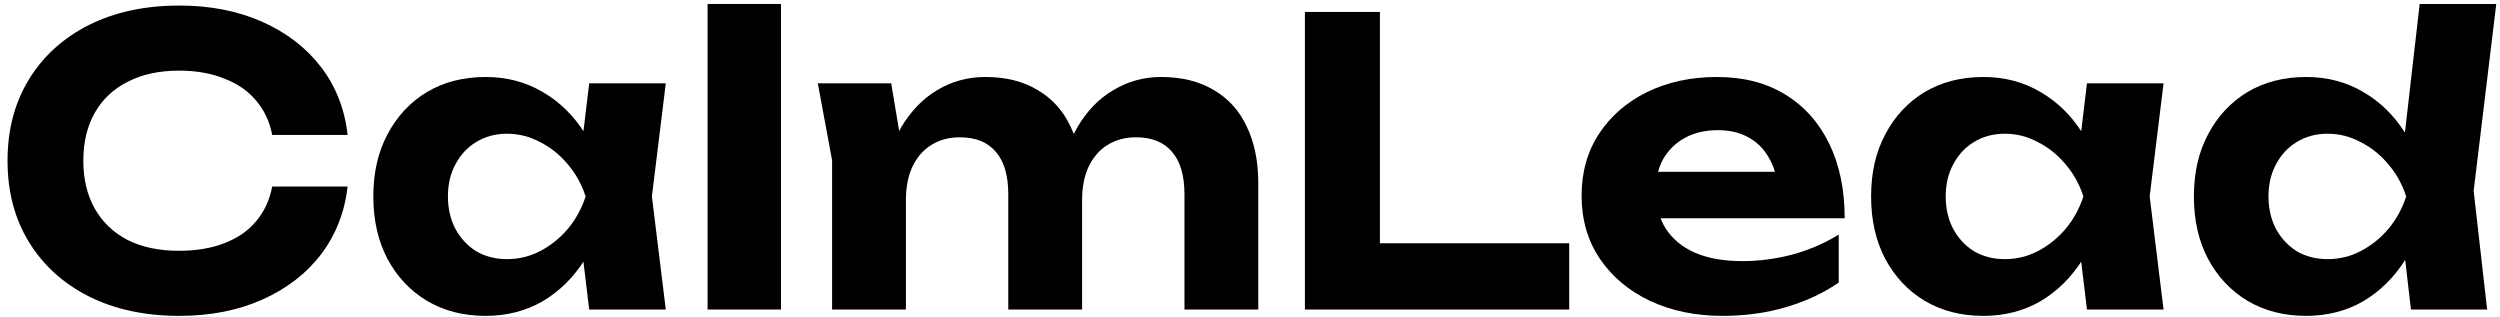 <?xml version="1.0" encoding="UTF-8"?> <svg xmlns="http://www.w3.org/2000/svg" width="315" height="40" viewBox="0 0 315 40" fill="none"><path d="M303.78 39L302.53 28.25L304.23 24.85L302.58 20.55L304.88 0.5H314.53L311.68 24.05L313.38 39H303.78ZM305.93 24.75C305.43 27.783 304.48 30.433 303.08 32.7C301.68 34.933 299.913 36.683 297.78 37.95C295.646 39.183 293.246 39.8 290.58 39.8C287.78 39.8 285.313 39.167 283.18 37.9C281.08 36.633 279.43 34.883 278.23 32.65C277.03 30.383 276.43 27.75 276.43 24.75C276.43 21.75 277.03 19.133 278.23 16.9C279.43 14.633 281.08 12.867 283.18 11.6C285.313 10.333 287.78 9.7 290.58 9.7C293.246 9.7 295.646 10.333 297.78 11.6C299.913 12.833 301.68 14.567 303.08 16.8C304.513 19.033 305.463 21.683 305.93 24.75ZM285.83 24.75C285.83 26.283 286.146 27.65 286.78 28.85C287.413 30.017 288.28 30.95 289.38 31.65C290.513 32.317 291.813 32.65 293.28 32.65C294.746 32.65 296.13 32.317 297.43 31.65C298.763 30.95 299.93 30.017 300.93 28.85C301.93 27.65 302.68 26.283 303.18 24.75C302.68 23.217 301.93 21.867 300.93 20.7C299.93 19.5 298.763 18.567 297.43 17.9C296.13 17.2 294.746 16.85 293.28 16.85C291.813 16.85 290.513 17.2 289.38 17.9C288.28 18.567 287.413 19.5 286.78 20.7C286.146 21.867 285.83 23.217 285.83 24.75Z" fill="black"></path><path d="M262.958 39L261.708 28.65L263.058 24.75L261.708 20.9L262.958 10.5H272.608L270.858 24.75L272.608 39H262.958ZM265.258 24.75C264.758 27.784 263.808 30.433 262.408 32.7C261.008 34.934 259.241 36.684 257.108 37.95C254.974 39.184 252.574 39.8 249.908 39.8C247.108 39.8 244.641 39.167 242.508 37.9C240.408 36.633 238.758 34.883 237.558 32.65C236.358 30.384 235.758 27.75 235.758 24.75C235.758 21.75 236.358 19.134 237.558 16.9C238.758 14.633 240.408 12.867 242.508 11.6C244.641 10.334 247.108 9.7 249.908 9.7C252.574 9.7 254.974 10.334 257.108 11.6C259.241 12.834 261.008 14.567 262.408 16.8C263.841 19.034 264.791 21.683 265.258 24.75ZM245.158 24.75C245.158 26.284 245.474 27.65 246.108 28.85C246.741 30.017 247.608 30.95 248.708 31.65C249.841 32.317 251.141 32.65 252.608 32.65C254.074 32.65 255.458 32.317 256.758 31.65C258.091 30.95 259.258 30.017 260.258 28.85C261.258 27.65 262.008 26.284 262.508 24.75C262.008 23.217 261.258 21.867 260.258 20.7C259.258 19.5 258.091 18.567 256.758 17.9C255.458 17.2 254.074 16.85 252.608 16.85C251.141 16.85 249.841 17.2 248.708 17.9C247.608 18.567 246.741 19.5 246.108 20.7C245.474 21.867 245.158 23.217 245.158 24.75Z" fill="black"></path><path d="M217.031 39.8C213.631 39.8 210.581 39.167 207.881 37.9C205.215 36.633 203.115 34.867 201.581 32.6C200.048 30.334 199.281 27.683 199.281 24.65C199.281 21.683 200.015 19.084 201.481 16.85C202.948 14.617 204.965 12.867 207.531 11.6C210.131 10.334 213.065 9.7 216.331 9.7C219.665 9.7 222.531 10.434 224.931 11.9C227.331 13.367 229.181 15.434 230.481 18.1C231.781 20.767 232.431 23.9 232.431 27.5H206.731V21.65H227.331L223.981 23.75C223.881 22.183 223.498 20.867 222.831 19.8C222.198 18.7 221.348 17.867 220.281 17.3C219.215 16.7 217.948 16.4 216.481 16.4C214.881 16.4 213.498 16.717 212.331 17.35C211.165 17.983 210.248 18.867 209.581 20C208.948 21.134 208.631 22.45 208.631 23.95C208.631 25.85 209.048 27.467 209.881 28.8C210.748 30.134 211.981 31.15 213.581 31.85C215.215 32.55 217.198 32.9 219.531 32.9C221.665 32.9 223.798 32.617 225.931 32.05C228.065 31.45 229.981 30.617 231.681 29.55V35.6C229.748 36.934 227.531 37.967 225.031 38.7C222.565 39.434 219.898 39.8 217.031 39.8Z" fill="black"></path><path d="M173.868 1.5V34.8L169.618 30.65H197.718V39H164.418V1.5H173.868Z" fill="black"></path><path d="M103.043 10.5H112.293L114.143 21.6V39H104.843V20.2L103.043 10.5ZM124.143 9.7C126.743 9.7 128.943 10.25 130.743 11.35C132.576 12.417 133.96 13.95 134.893 15.95C135.86 17.95 136.343 20.334 136.343 23.1V39H127.043V24.5C127.043 22.134 126.526 20.35 125.493 19.15C124.46 17.917 122.943 17.3 120.943 17.3C119.543 17.3 118.326 17.634 117.293 18.3C116.293 18.933 115.51 19.85 114.943 21.05C114.41 22.217 114.143 23.617 114.143 25.25L111.193 23.7C111.56 20.667 112.343 18.117 113.543 16.05C114.776 13.983 116.293 12.417 118.093 11.35C119.926 10.25 121.943 9.7 124.143 9.7ZM146.293 9.7C148.893 9.7 151.11 10.25 152.943 11.35C154.776 12.417 156.16 13.95 157.093 15.95C158.06 17.95 158.543 20.334 158.543 23.1V39H149.243V24.5C149.243 22.134 148.726 20.35 147.693 19.15C146.66 17.917 145.143 17.3 143.143 17.3C141.743 17.3 140.526 17.634 139.493 18.3C138.493 18.933 137.71 19.85 137.143 21.05C136.61 22.217 136.343 23.617 136.343 25.25L133.393 23.7C133.76 20.667 134.543 18.117 135.743 16.05C136.943 13.983 138.46 12.417 140.293 11.35C142.126 10.25 144.126 9.7 146.293 9.7Z" fill="black"></path><path d="M89.156 0.5H98.406V39H89.156V0.5Z" fill="black"></path><path d="M74.239 39L72.989 28.65L74.339 24.75L72.989 20.9L74.239 10.5H83.889L82.139 24.75L83.889 39H74.239ZM76.539 24.75C76.039 27.784 75.089 30.433 73.689 32.7C72.289 34.934 70.522 36.684 68.389 37.95C66.256 39.184 63.856 39.8 61.189 39.8C58.389 39.8 55.922 39.167 53.789 37.9C51.689 36.633 50.039 34.883 48.839 32.65C47.639 30.384 47.039 27.75 47.039 24.75C47.039 21.75 47.639 19.134 48.839 16.9C50.039 14.633 51.689 12.867 53.789 11.6C55.922 10.334 58.389 9.7 61.189 9.7C63.856 9.7 66.256 10.334 68.389 11.6C70.522 12.834 72.289 14.567 73.689 16.8C75.122 19.034 76.072 21.683 76.539 24.75ZM56.439 24.75C56.439 26.284 56.756 27.65 57.389 28.85C58.022 30.017 58.889 30.95 59.989 31.65C61.122 32.317 62.422 32.65 63.889 32.65C65.356 32.65 66.739 32.317 68.039 31.65C69.372 30.95 70.539 30.017 71.539 28.85C72.539 27.65 73.289 26.284 73.789 24.75C73.289 23.217 72.539 21.867 71.539 20.7C70.539 19.5 69.372 18.567 68.039 17.9C66.739 17.2 65.356 16.85 63.889 16.85C62.422 16.85 61.122 17.2 59.989 17.9C58.889 18.567 58.022 19.5 57.389 20.7C56.756 21.867 56.439 23.217 56.439 24.75Z" fill="black"></path><path d="M43.799 23.5C43.433 26.733 42.316 29.584 40.449 32.05C38.583 34.483 36.116 36.383 33.049 37.75C29.983 39.117 26.499 39.8 22.599 39.8C18.266 39.8 14.466 38.983 11.199 37.35C7.966 35.717 5.449 33.434 3.649 30.5C1.849 27.567 0.949 24.15 0.949 20.25C0.949 16.35 1.849 12.934 3.649 10C5.449 7.067 7.966 4.784 11.199 3.15C14.466 1.517 18.266 0.7 22.599 0.7C26.499 0.7 29.983 1.384 33.049 2.75C36.116 4.117 38.583 6.017 40.449 8.45C42.316 10.883 43.433 13.733 43.799 17H34.299C33.966 15.3 33.283 13.85 32.249 12.65C31.249 11.45 29.916 10.534 28.249 9.9C26.616 9.234 24.716 8.9 22.549 8.9C20.049 8.9 17.899 9.367 16.099 10.3C14.299 11.2 12.916 12.5 11.949 14.2C10.983 15.9 10.499 17.917 10.499 20.25C10.499 22.584 10.983 24.6 11.949 26.3C12.916 28 14.299 29.317 16.099 30.25C17.899 31.15 20.049 31.6 22.549 31.6C24.716 31.6 26.616 31.284 28.249 30.65C29.916 30.017 31.249 29.1 32.249 27.9C33.283 26.7 33.966 25.233 34.299 23.5H43.799Z" fill="black"></path></svg> 
